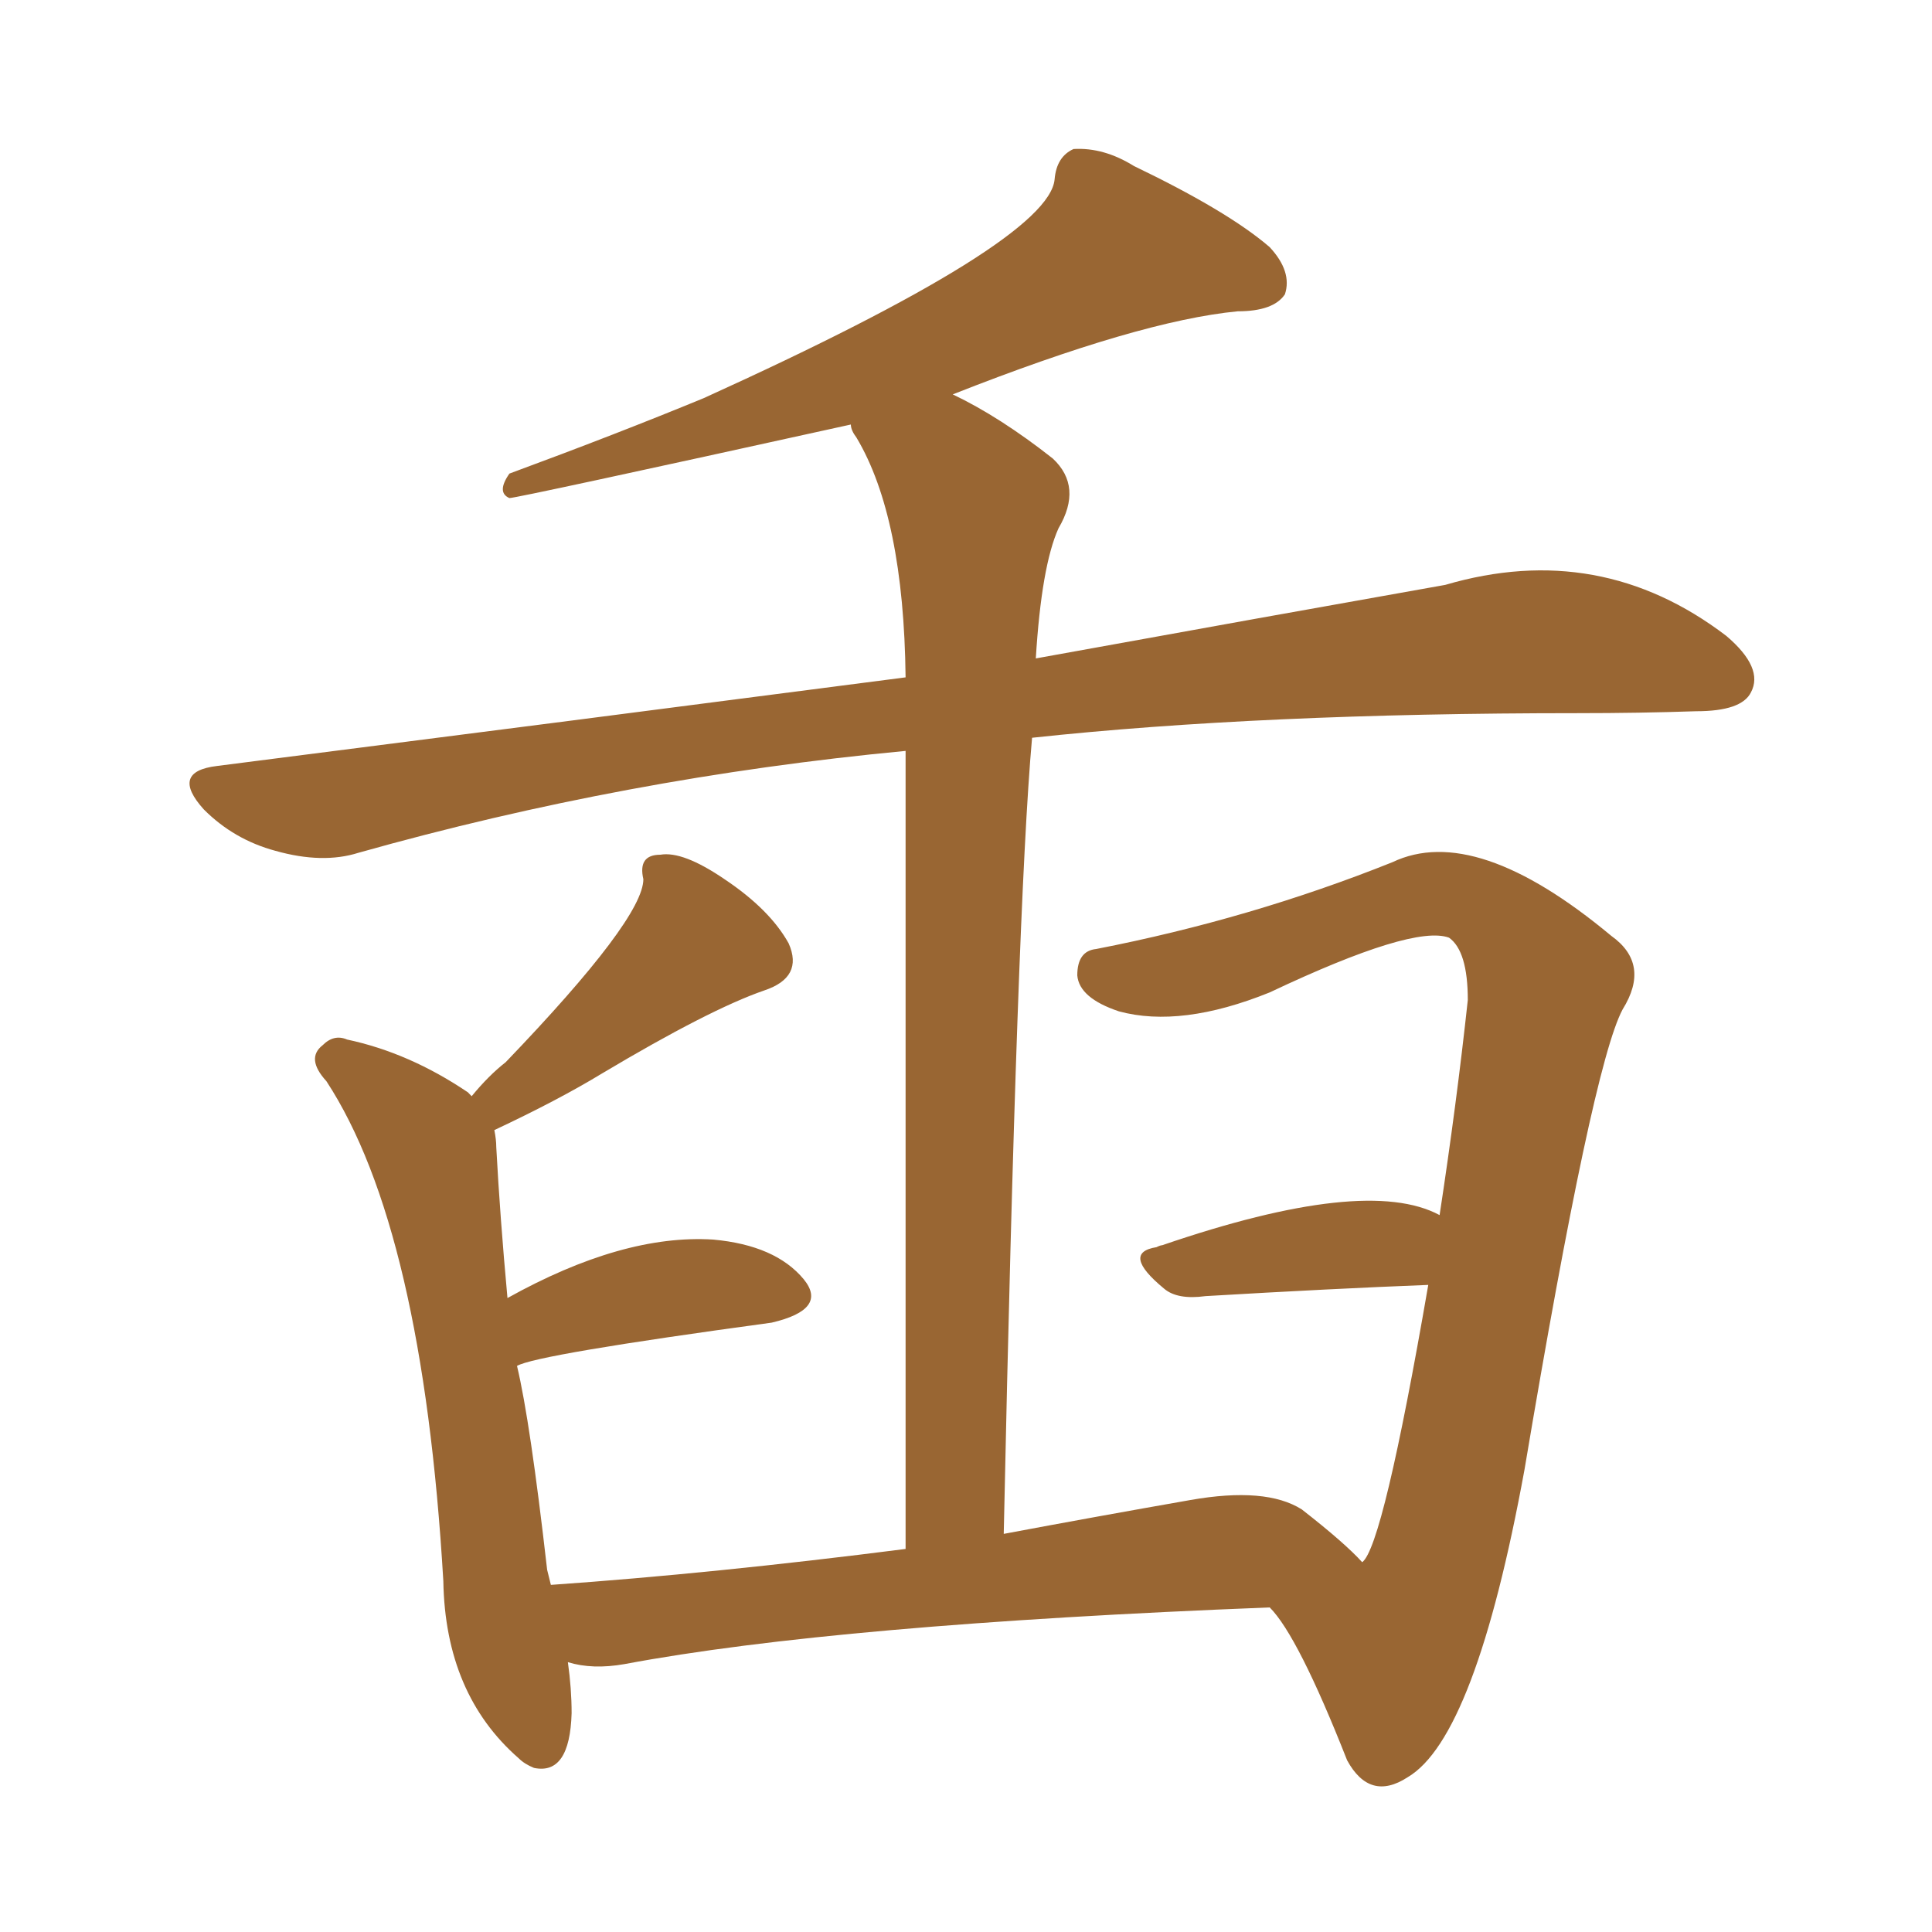 <svg xmlns="http://www.w3.org/2000/svg" xmlns:xlink="http://www.w3.org/1999/xlink" width="150" height="150"><path fill="#996633" padding="10" d="M77.93 119.09L77.93 119.09L77.93 119.09Q84.96 117.77 92.43 116.46L92.43 116.46Q98.29 115.43 101.07 117.19L101.07 117.19Q104.44 119.82 105.76 121.29L105.76 121.29Q107.37 120.12 110.89 99.76L110.89 99.76Q103.42 100.05 93.60 100.63L93.60 100.63Q91.41 100.93 90.38 100.05L90.38 100.05Q87.01 97.27 89.79 96.83L89.79 96.83Q90.09 96.68 90.23 96.68L90.23 96.68Q106.05 91.26 111.77 94.34L111.77 94.34Q113.09 85.69 113.96 77.64L113.96 77.64Q113.96 73.83 112.50 72.80L112.50 72.80Q109.72 71.78 98.58 77.05L98.58 77.05Q91.70 79.83 86.87 78.52L86.87 78.52Q83.79 77.49 83.64 75.73L83.64 75.73Q83.64 73.83 85.11 73.68L85.11 73.68Q97.12 71.34 108.11 66.94L108.11 66.94Q114.55 63.87 125.10 72.66L125.10 72.66Q128.17 74.85 125.98 78.37L125.98 78.37Q123.63 82.76 118.36 114.11L118.36 114.11Q114.55 134.91 109.28 137.99L109.28 137.99Q106.35 139.89 104.59 136.67L104.59 136.67Q100.78 127.00 98.58 124.80L98.58 124.80Q64.89 126.12 48.49 129.20L48.49 129.20Q46.00 129.64 44.09 129.05L44.09 129.05Q44.38 131.10 44.38 133.01L44.38 133.01Q44.24 137.84 41.46 137.26L41.46 137.26Q40.72 136.96 40.28 136.52L40.28 136.52Q34.57 131.54 34.42 122.75L34.42 122.75Q32.81 95.36 25.34 83.94L25.34 83.94Q23.73 82.18 25.05 81.15L25.05 81.15Q25.93 80.27 26.95 80.71L26.95 80.71Q31.79 81.74 36.33 84.81L36.33 84.81Q36.47 84.96 36.62 85.11L36.62 85.11Q37.94 83.50 39.26 82.47L39.26 82.47Q49.95 71.34 49.95 68.26L49.95 68.26Q49.51 66.36 51.27 66.36L51.27 66.36Q53.03 66.06 56.25 68.26L56.25 68.26Q59.77 70.61 61.23 73.24L61.23 73.24Q62.40 75.88 59.33 76.90L59.33 76.90Q55.08 78.37 46.73 83.35L46.73 83.35Q43.36 85.40 38.38 87.74L38.38 87.74Q38.53 88.48 38.53 89.06L38.53 89.06Q38.82 94.48 39.40 100.78L39.40 100.78Q48.34 95.80 55.37 96.24L55.37 96.24Q60.21 96.68 62.40 99.32L62.40 99.32Q64.31 101.66 59.91 102.69L59.91 102.69Q41.60 105.18 40.14 106.05L40.14 106.05Q41.16 110.30 42.48 121.88L42.48 121.88Q42.63 122.46 42.77 123.05L42.77 123.05Q55.37 122.17 70.31 120.26L70.31 120.26Q70.31 87.45 70.31 58.30L70.31 58.30Q48.63 60.35 27.83 66.21L27.83 66.21Q25.05 67.09 21.39 66.06L21.39 66.06Q18.16 65.19 15.82 62.84L15.82 62.84Q13.18 59.91 16.85 59.47L16.85 59.47Q45.56 55.81 70.31 52.59L70.31 52.59Q70.17 40.14 66.50 33.98L66.50 33.98Q66.06 33.40 66.06 32.96L66.06 32.96Q40.14 38.67 39.55 38.67L39.55 38.67Q38.53 38.23 39.55 36.77L39.55 36.77Q47.90 33.69 54.64 30.91L54.64 30.91Q81.45 18.75 81.88 13.92L81.88 13.92Q82.03 12.16 83.35 11.57L83.35 11.57Q85.69 11.43 88.04 12.89L88.04 12.89Q95.36 16.41 98.58 19.19L98.58 19.19Q100.34 21.09 99.76 22.85L99.76 22.85Q98.88 24.17 96.09 24.17L96.09 24.17Q88.48 24.90 73.97 30.62L73.97 30.62Q77.64 32.37 81.74 35.60L81.74 35.60Q84.08 37.79 82.18 41.02L82.18 41.02Q80.86 43.95 80.42 51.12L80.42 51.12Q99.02 47.75 112.21 45.41L112.21 45.41Q124.22 41.89 134.03 49.37L134.03 49.37Q136.96 51.86 135.94 53.76L135.94 53.76Q135.21 55.22 131.69 55.22L131.69 55.22Q127.29 55.37 122.46 55.37L122.46 55.37Q97.85 55.37 80.13 57.28L80.13 57.28Q78.96 70.31 77.93 119.09Z"/></svg>